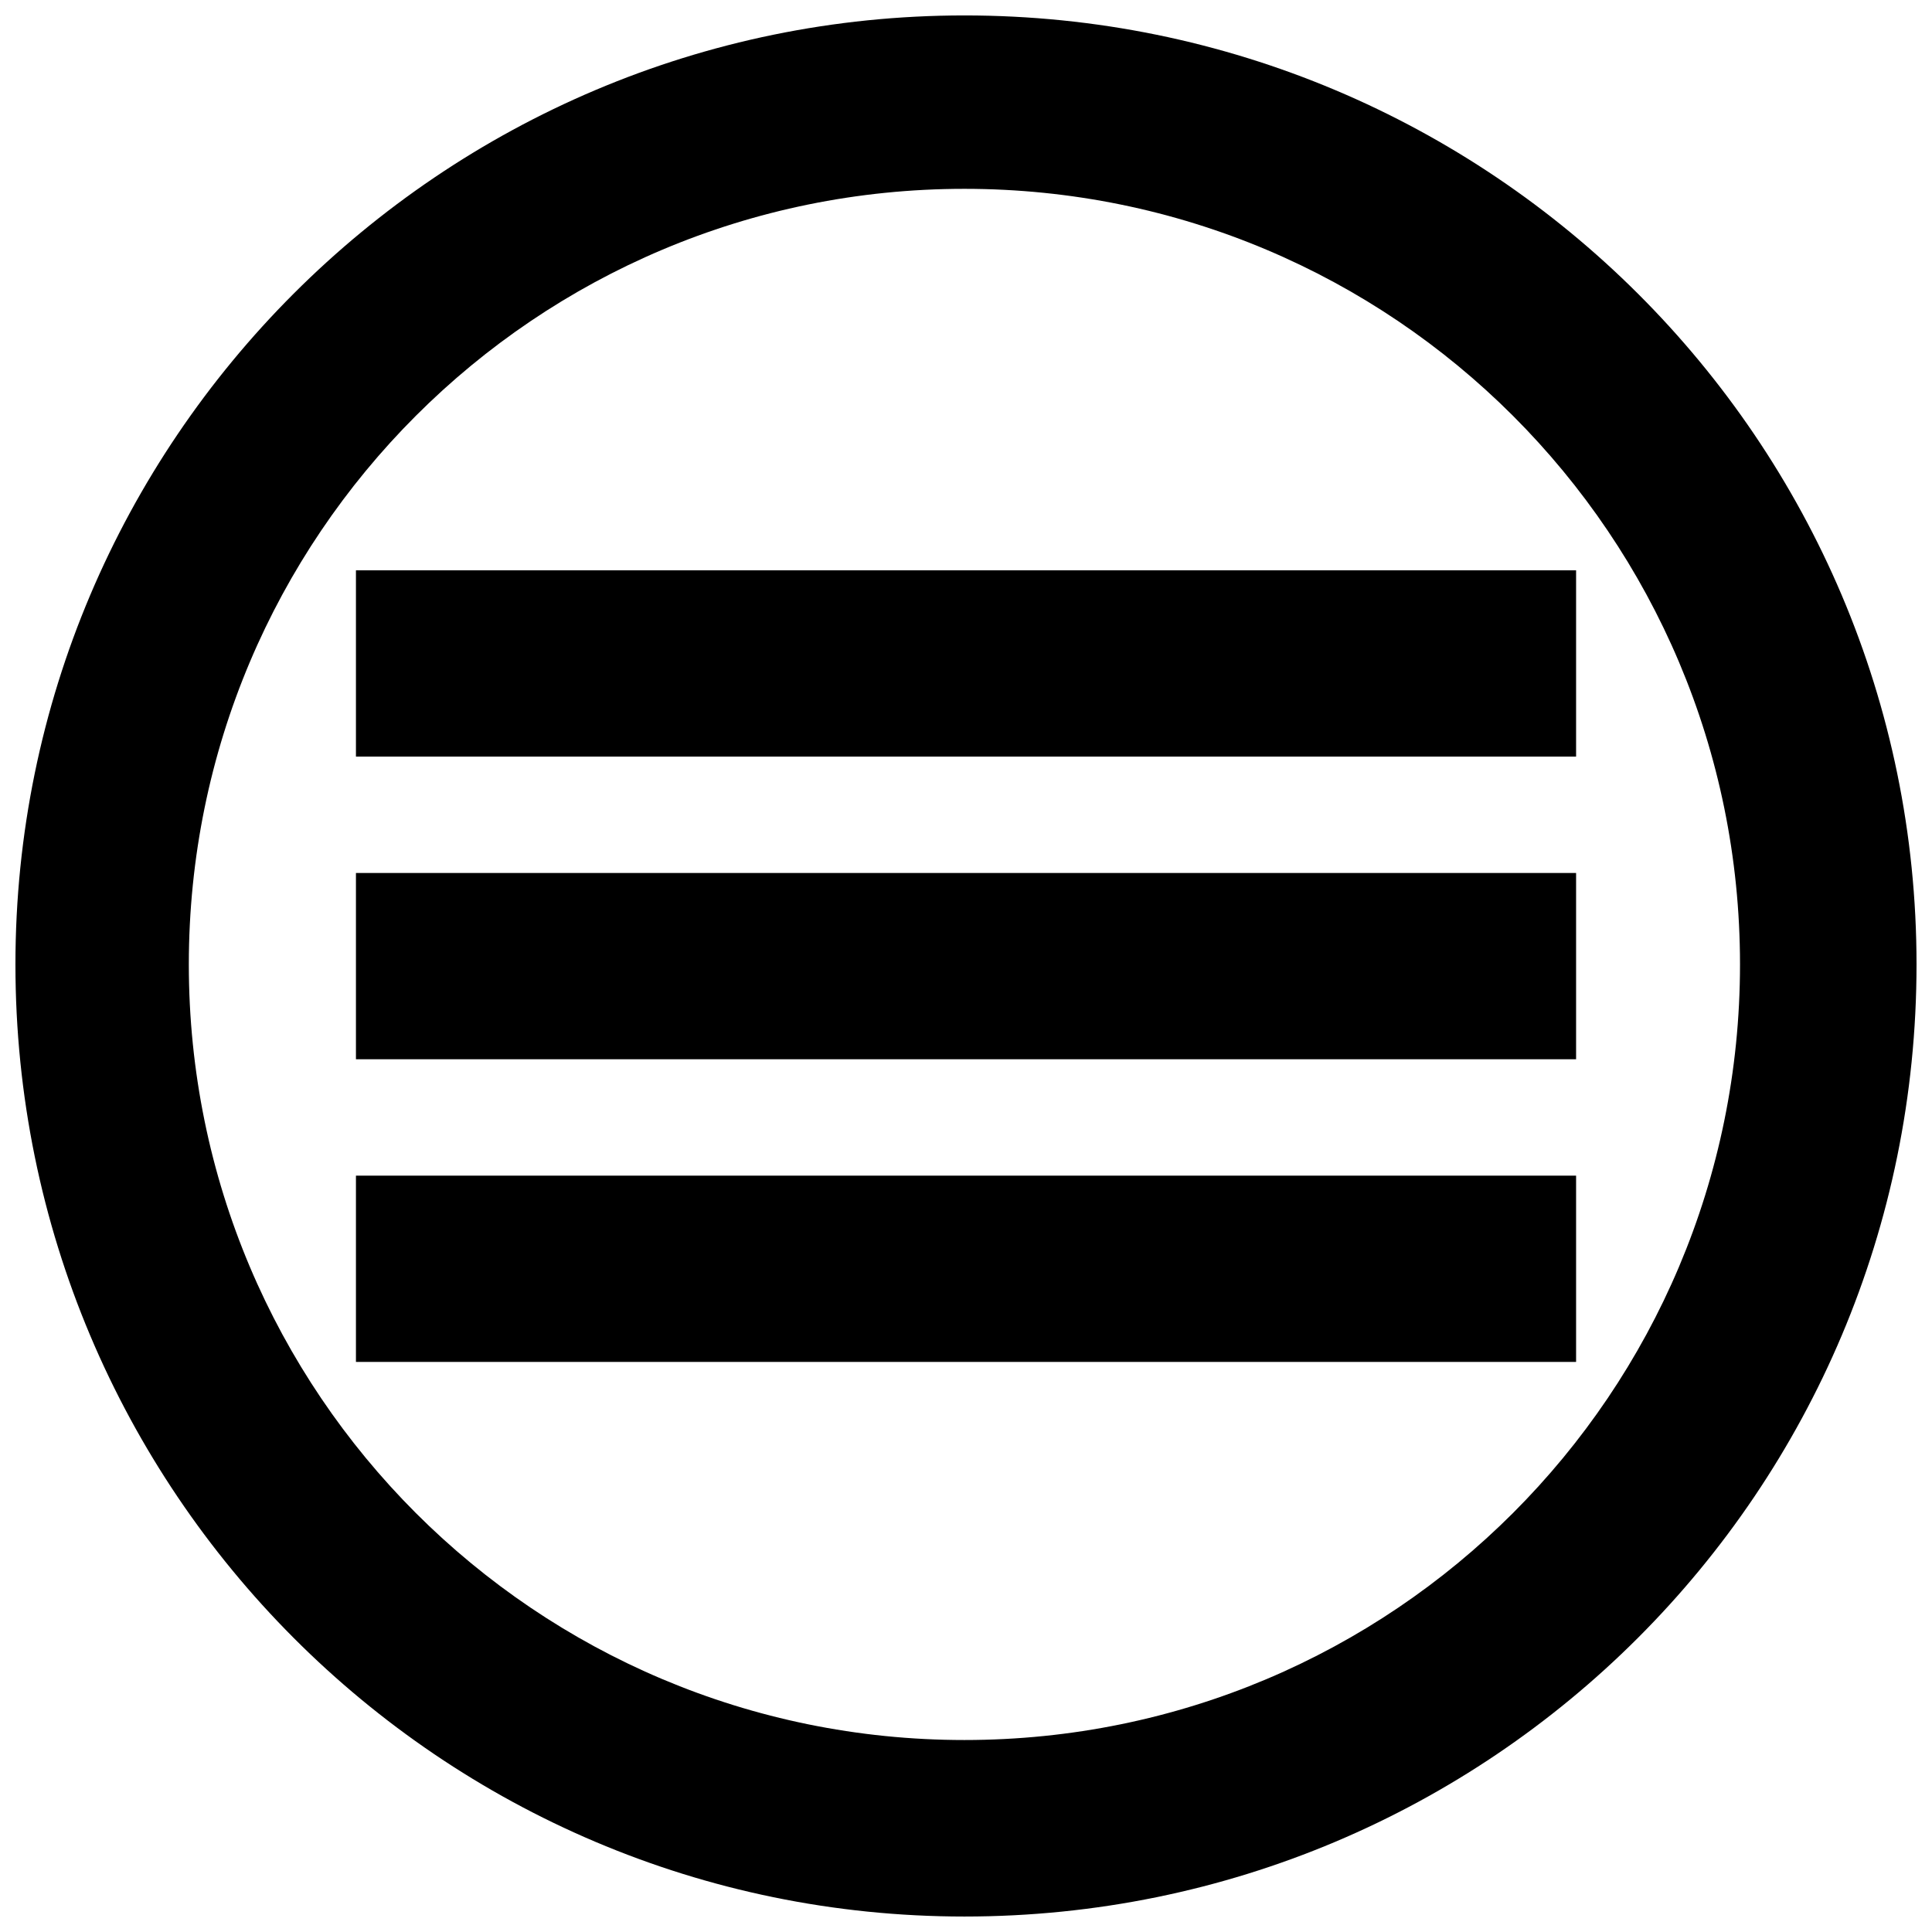<?xml version="1.0" encoding="UTF-8"?>
<!-- The Best Svg Icon site in the world: iconSvg.co, Visit us! https://iconsvg.co -->
<svg width="800px" height="800px" version="1.1" viewBox="144 144 512 512" xmlns="http://www.w3.org/2000/svg">
 <defs>
  <clipPath id="a">
   <path d="m148.09 148.09h503.81v503.81h-503.81z"/>
  </clipPath>
 </defs>
 <g clip-path="url(#a)">
  <path d="m399.58 148.09c139.53 0 252.32 112.79 252.32 251.49 0 139.53-112.79 252.32-252.32 252.32-138.7 0-251.49-112.79-251.49-252.32 0-138.7 112.79-251.49 251.49-251.49zm0 45.953c113.63 0 205.54 91.906 205.54 205.54 0 113.63-91.906 205.54-205.54 205.54-113.63 0-205.54-91.906-205.54-205.54 0-113.63 91.906-205.54 205.54-205.54z" fill-rule="evenodd"/>
 </g>
 <path d="m238.33 295.14h323.35v49.363h-323.35z" fill-rule="evenodd"/>
 <path d="m238.33 375.35h323.35v49.363h-323.35z" fill-rule="evenodd"/>
 <path d="m238.33 455.56h323.35v49.363h-323.35z" fill-rule="evenodd"/>
</svg>